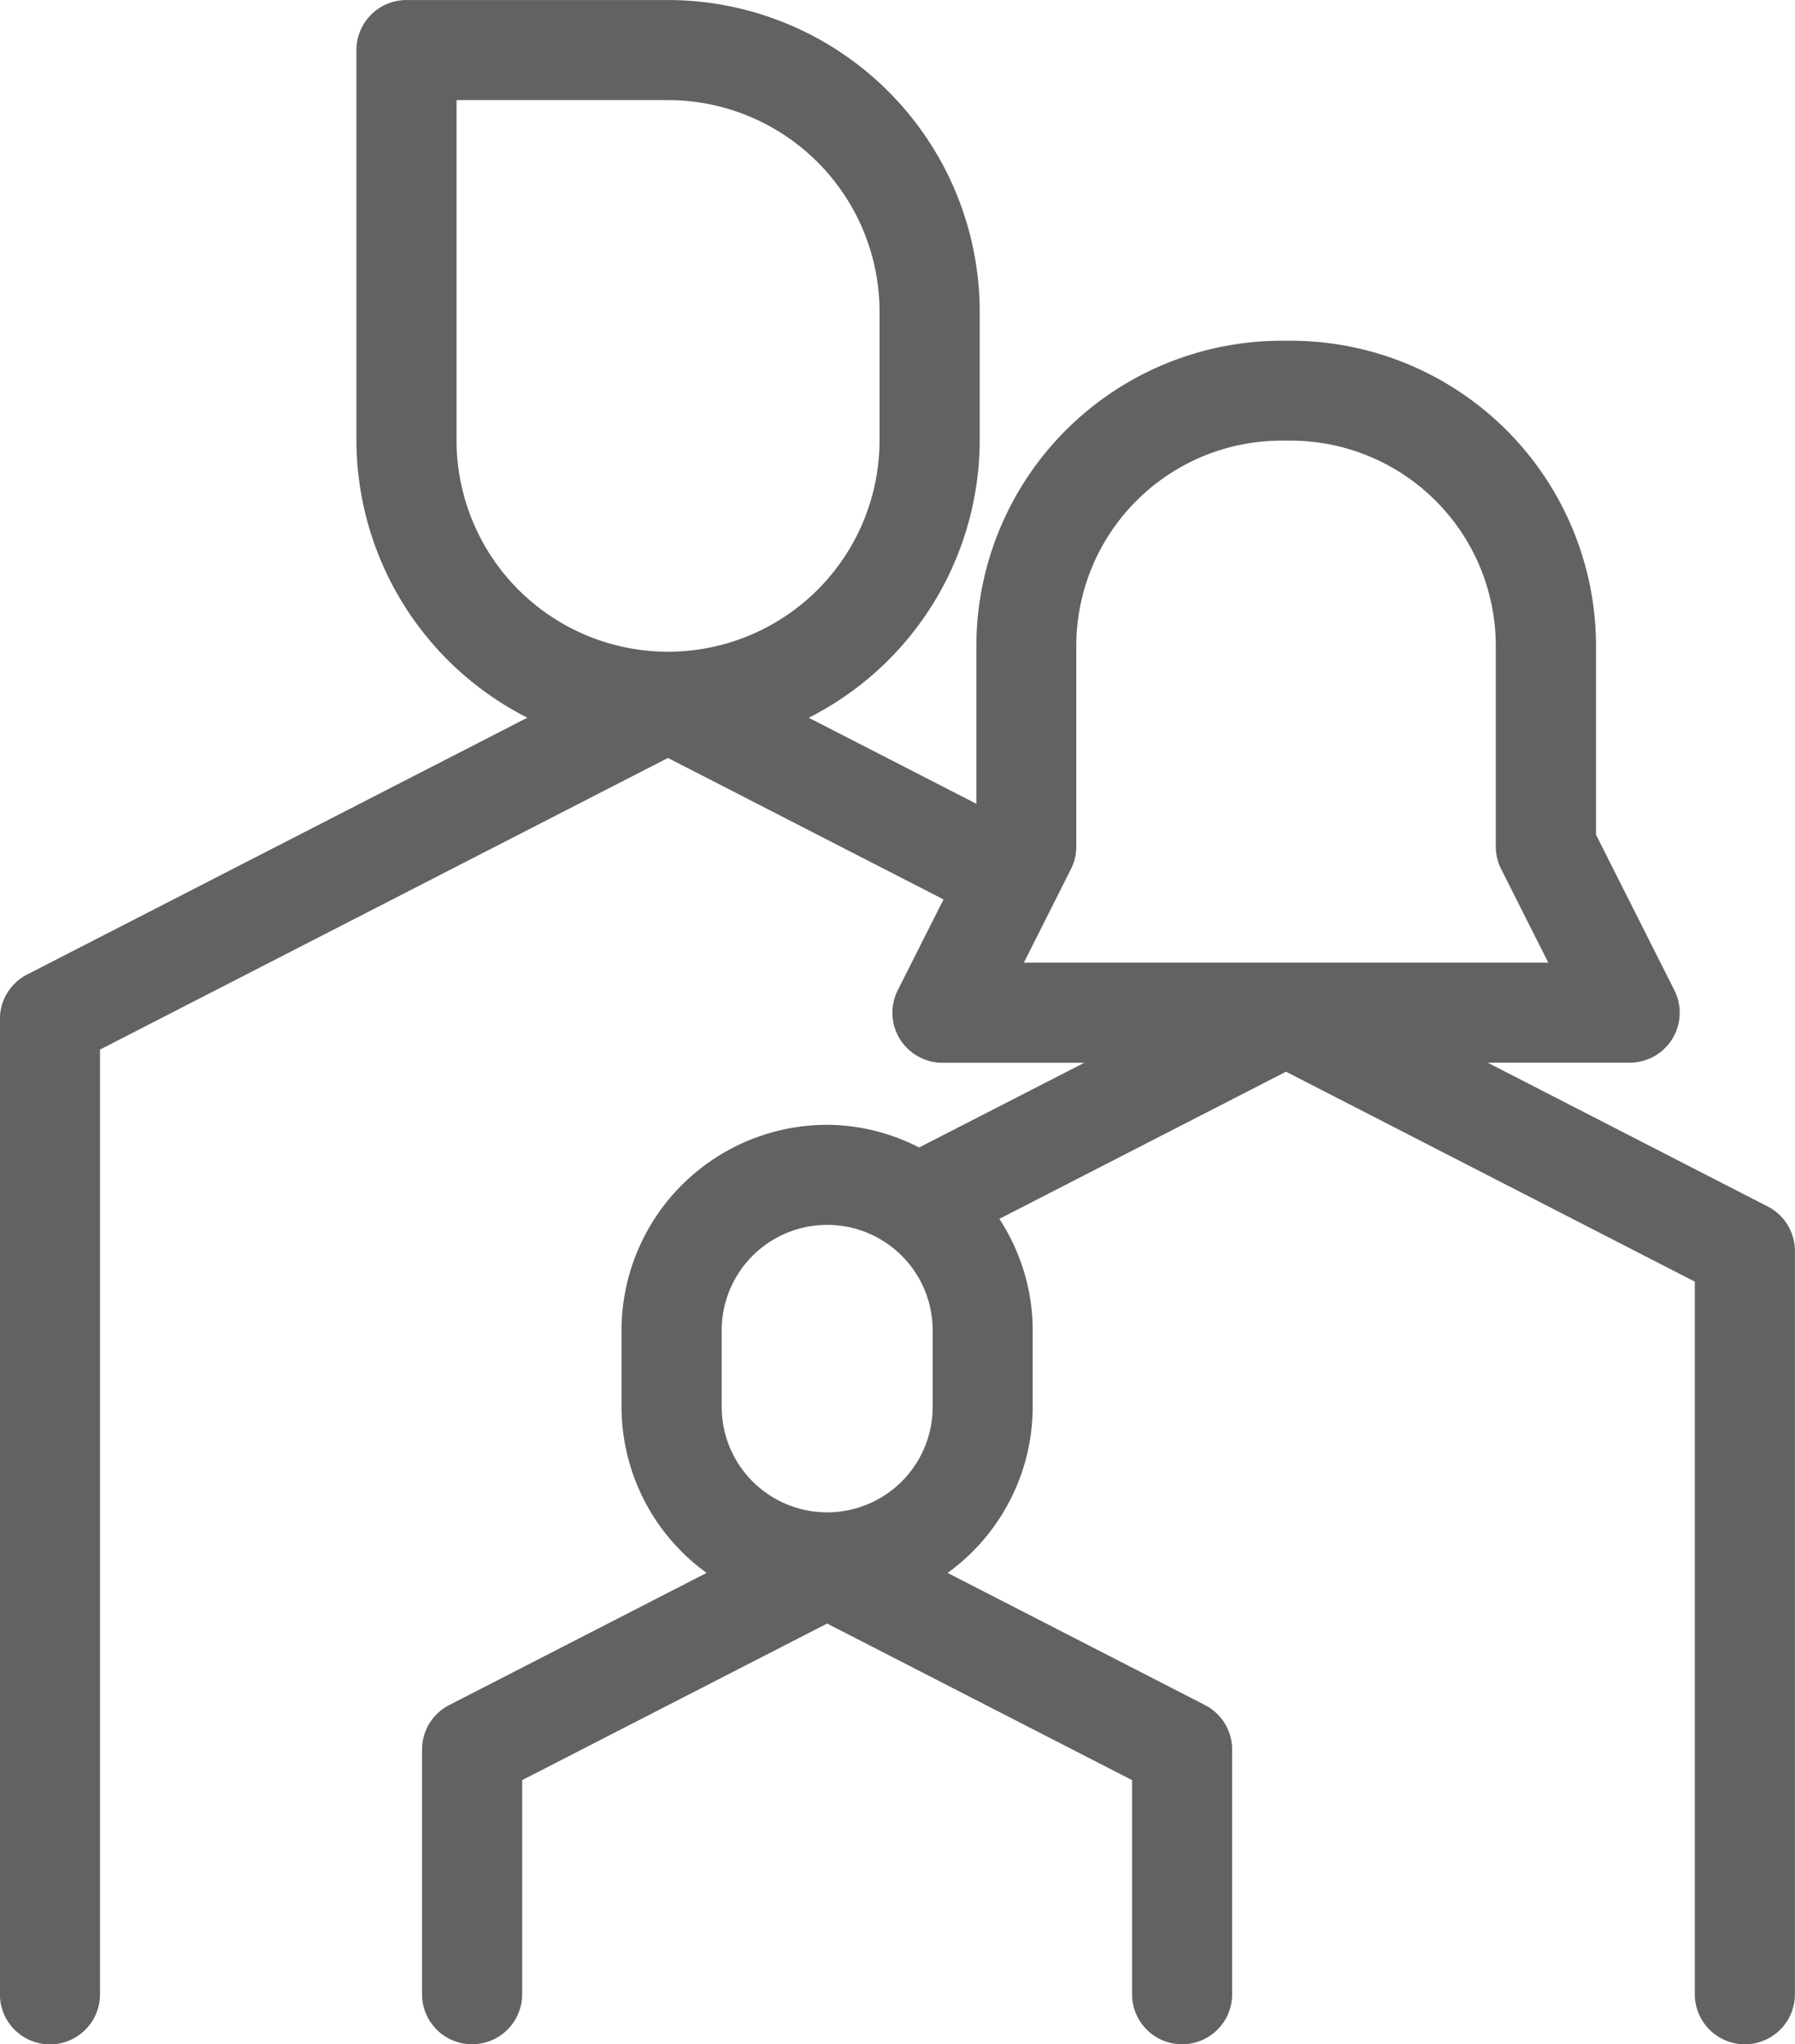 <svg xmlns="http://www.w3.org/2000/svg" width="60.757" height="69.202" viewBox="0 0 60.757 69.202"><defs><style>.a{fill:#626262;stroke:#626262;stroke-width:0.5px;}</style></defs><g transform="translate(-454.549 -131.936)"><path class="a" d="M514.272,173l-10.4-5.341h5.836A1.443,1.443,0,0,0,511,165.569l-2.679-5.317V153.8a10.091,10.091,0,0,0-10.079-10.08h-.316a10.091,10.091,0,0,0-10.079,10.08v5.754l-6.487-3.33a10.3,10.3,0,0,0,6.1-9.383v-4.354a10.311,10.311,0,0,0-10.3-10.3h-8.852a1.444,1.444,0,0,0-1.445,1.444v13.208a10.3,10.3,0,0,0,6.1,9.383l-17.383,8.925a1.445,1.445,0,0,0-.784,1.285v33.013a1.444,1.444,0,0,0,2.888,0V167.312l19.474-10,9.662,4.961-1.66,3.294a1.444,1.444,0,0,0,1.289,2.094h5.835l-6.627,3.4a6.62,6.62,0,0,0-3.112-.8,6.716,6.716,0,0,0-6.709,6.709v2.59a6.7,6.7,0,0,0,3.12,5.649l-9.087,4.666a1.444,1.444,0,0,0-.785,1.285v8.281a1.444,1.444,0,0,0,2.889,0v-7.4l10.572-5.428,10.572,5.428v7.4a1.444,1.444,0,0,0,2.888,0v-8.281a1.445,1.445,0,0,0-.784-1.285l-9.088-4.666a6.7,6.7,0,0,0,3.121-5.649v-2.59a6.651,6.651,0,0,0-1.246-3.867l10.069-5.171,14.088,7.235v24.275a1.444,1.444,0,0,0,2.888,0V174.288A1.443,1.443,0,0,0,514.272,173Zm-44.52-26.166V135.074h7.408a7.418,7.418,0,0,1,7.41,7.41v4.354a7.409,7.409,0,0,1-14.818,0Zm20.823,14.408a1.442,1.442,0,0,0,.155-.65v-6.8a7.2,7.2,0,0,1,7.191-7.191h.316a7.2,7.2,0,0,1,7.191,7.191v6.8a1.443,1.443,0,0,0,.155.65l1.778,3.529H488.8Zm-4.207,18.317a3.82,3.82,0,1,1-7.641,0v-2.59a3.82,3.82,0,0,1,7.641,0Z"/></g></svg>